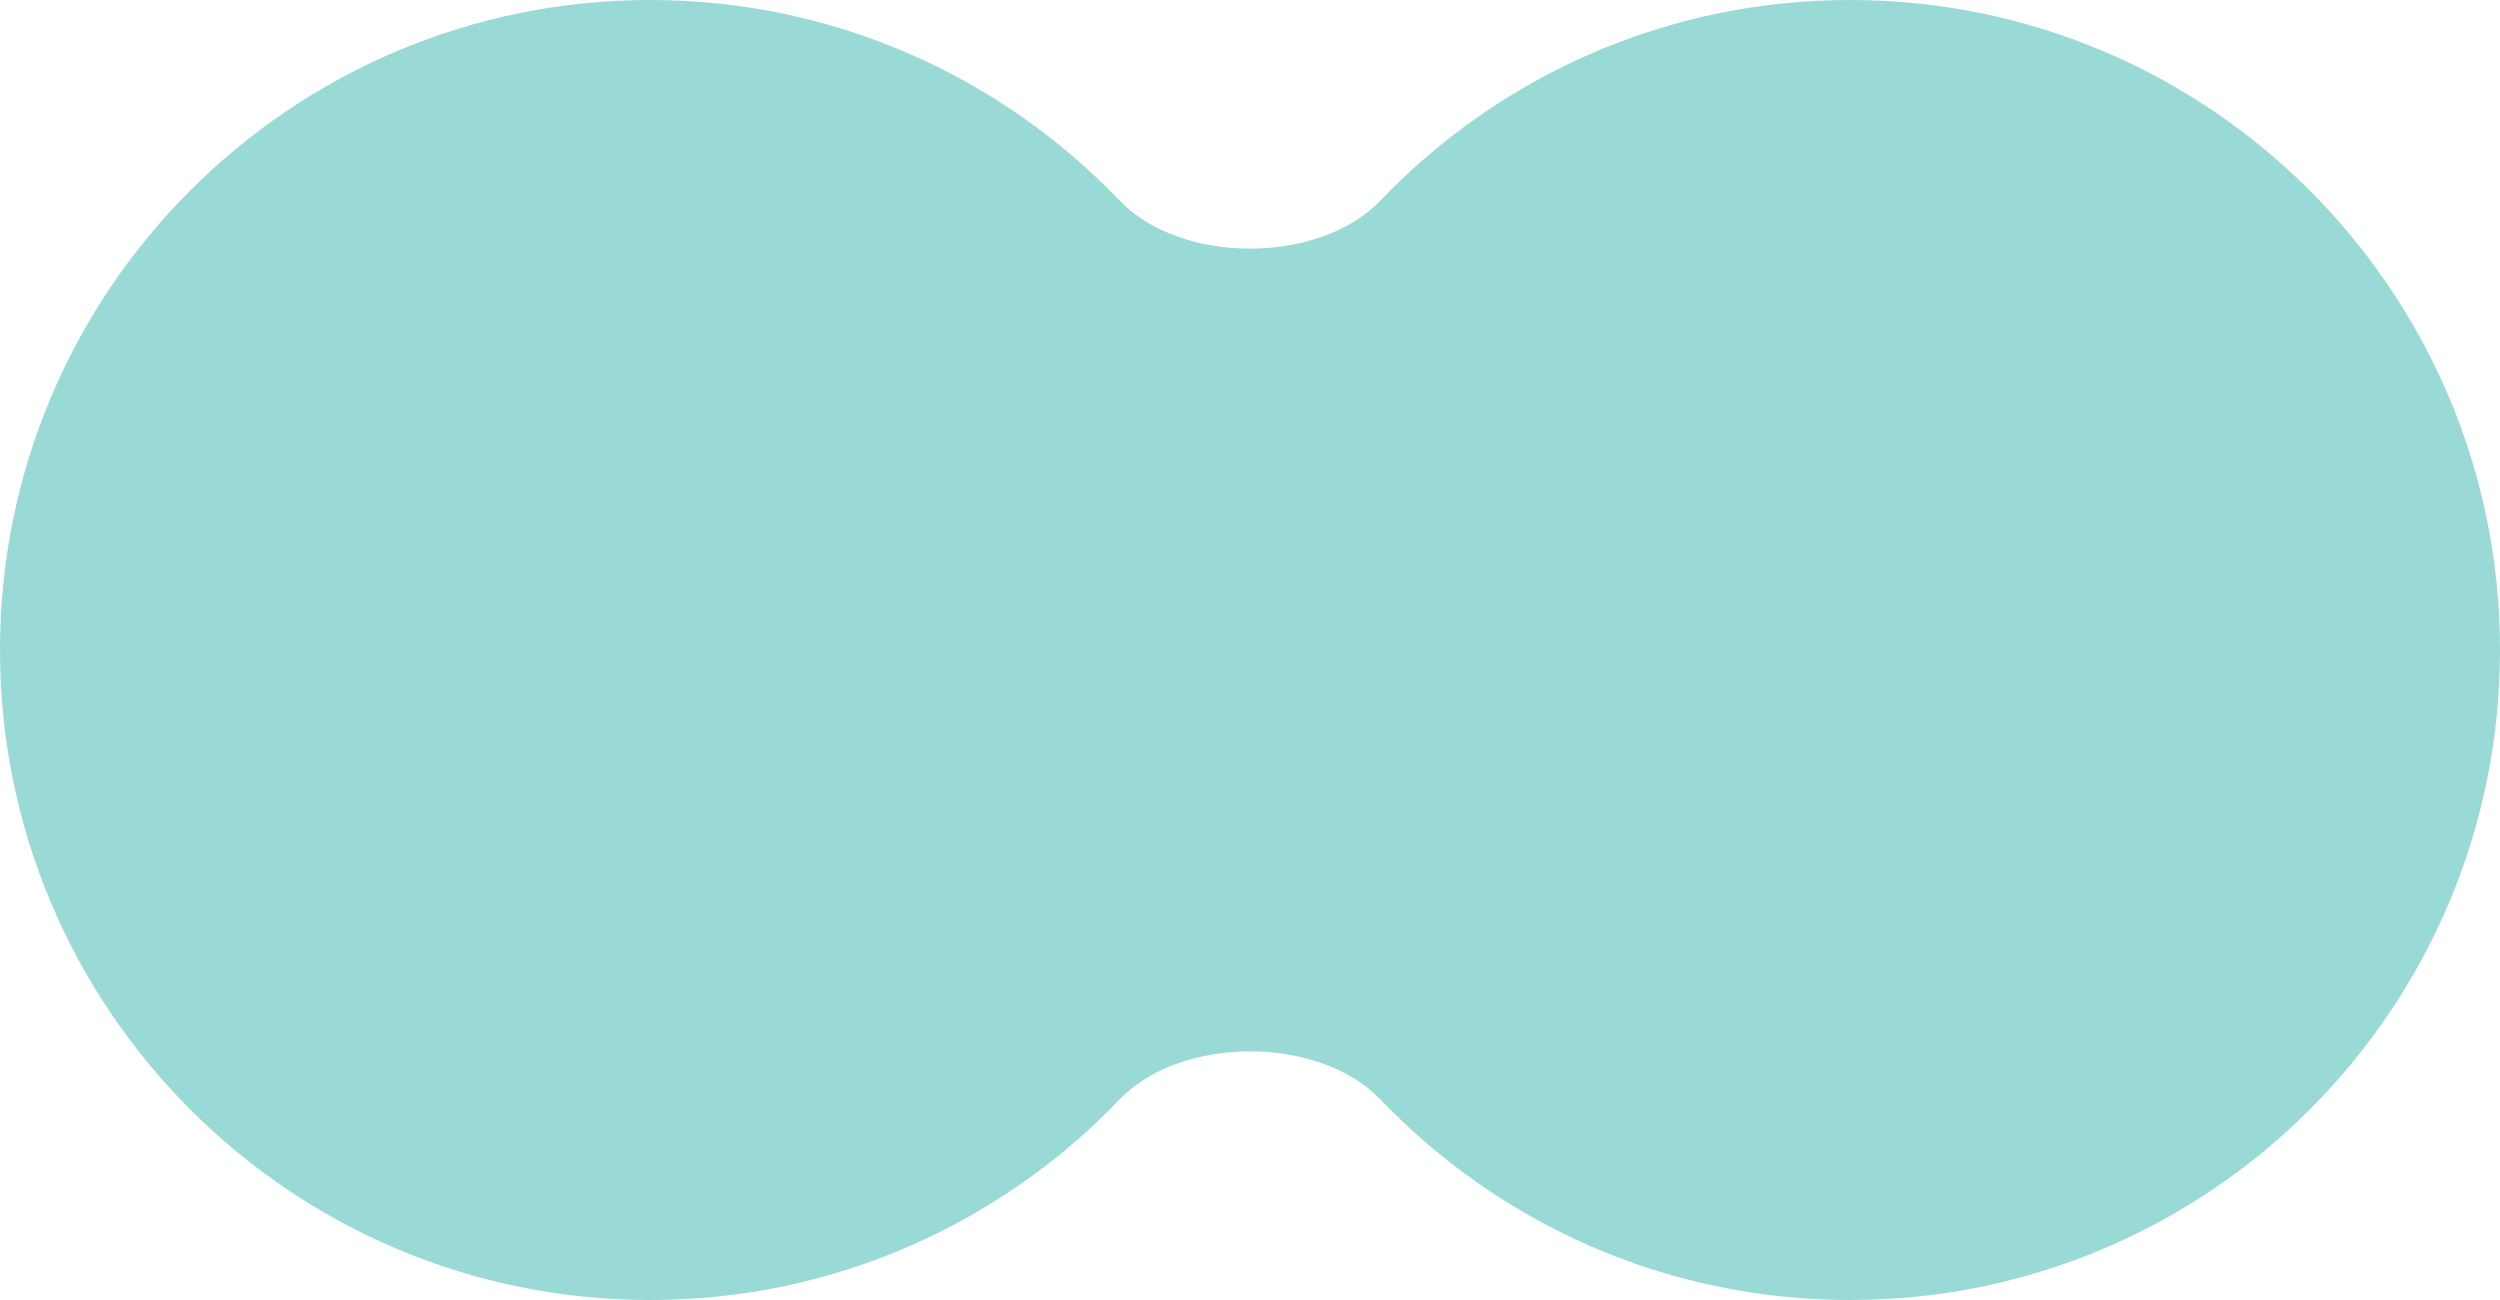 <?xml version="1.0" encoding="UTF-8"?> <svg xmlns="http://www.w3.org/2000/svg" width="100" height="52" viewBox="0 0 100 52" fill="none"><path fill-rule="evenodd" clip-rule="evenodd" d="M55.218 43.979C52.762 41.413 47.238 41.413 44.782 43.979C40.049 48.922 33.384 52 26 52C11.641 52 0 40.359 0 26C0 11.641 11.641 0 26 0C33.384 0 40.049 3.078 44.782 8.021C47.238 10.587 52.762 10.587 55.218 8.021C59.951 3.078 66.616 0 74 0C88.359 0 100 11.641 100 26C100 40.359 88.359 52 74 52C66.616 52 59.951 48.922 55.218 43.979Z" fill="#00A099" fill-opacity="0.4"></path></svg> 
